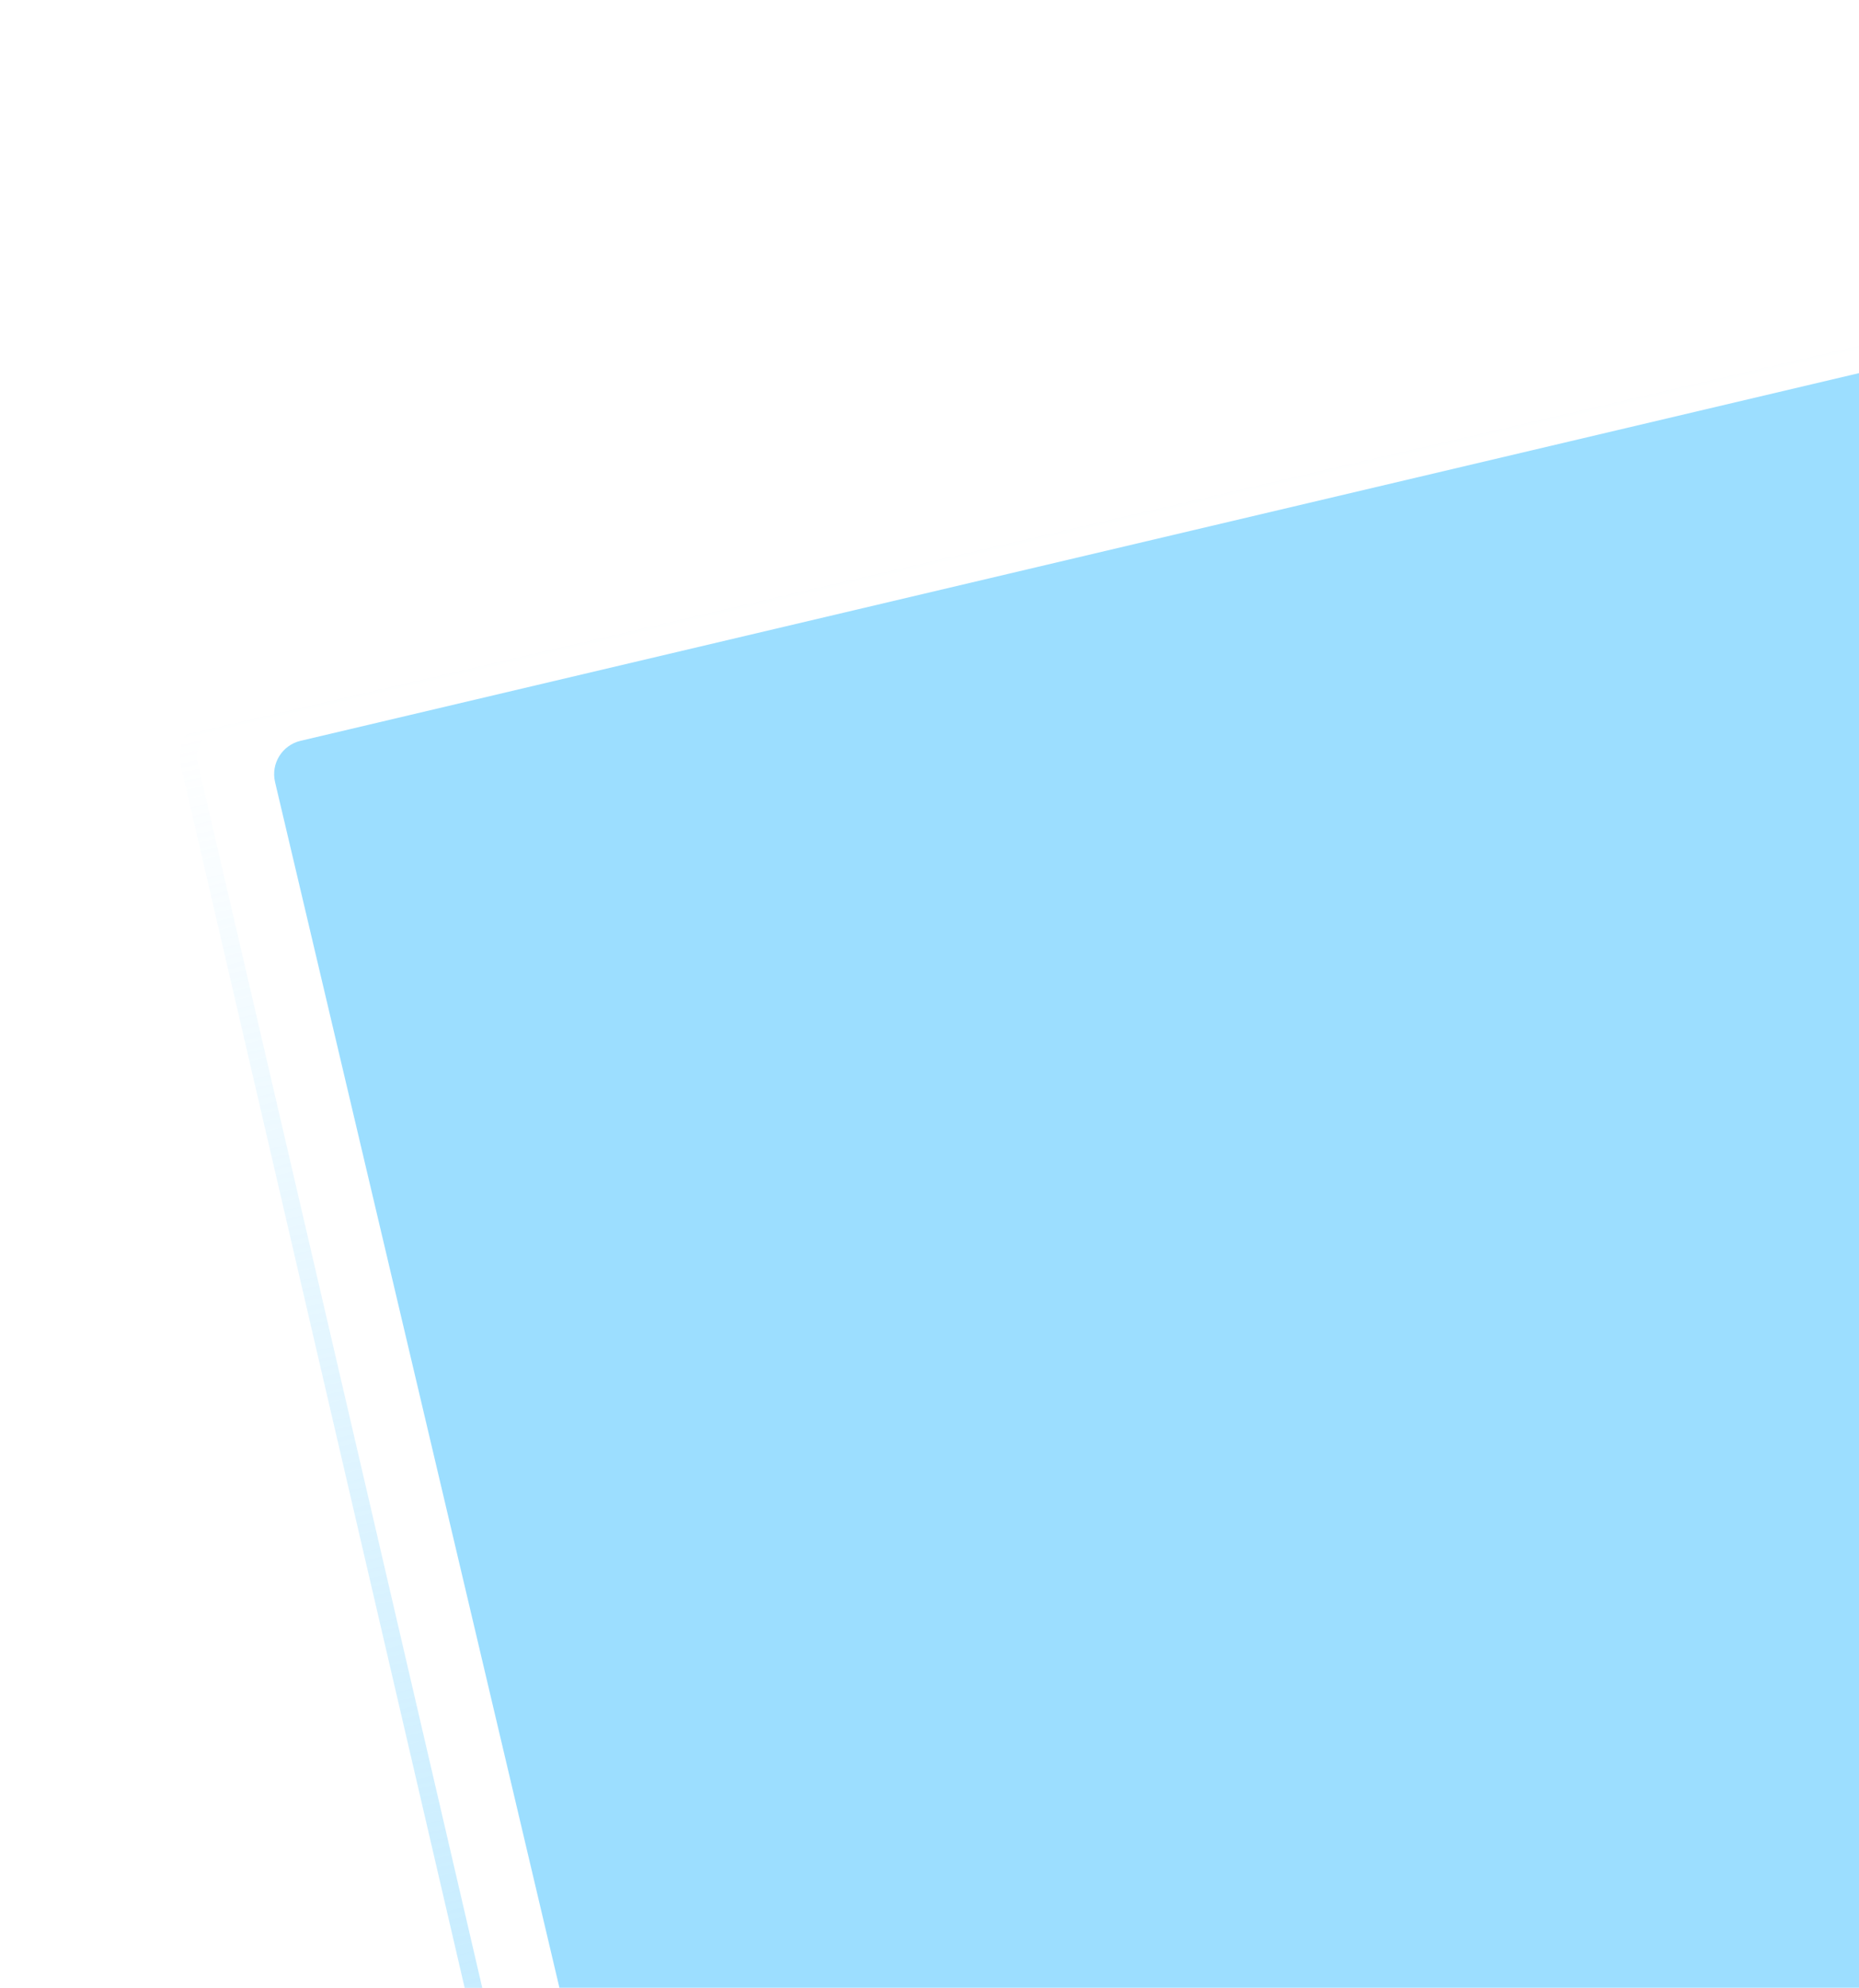<?xml version="1.0" encoding="UTF-8"?> <svg xmlns="http://www.w3.org/2000/svg" width="217" height="232" viewBox="0 0 217 232" fill="none"><g filter="url(#filter0_d_2521_116)"><rect x="36.189" y="92.379" width="244.735" height="250.704" rx="4" transform="rotate(-13.273 36.189 92.379)" fill="#9CDEFF"></rect></g><rect x="21.189" y="85.314" width="261.277" height="267.649" rx="4" transform="rotate(-13.079 21.189 85.314)" stroke="url(#paint0_linear_2521_116)" stroke-width="2"></rect><defs><filter id="filter0_d_2521_116" x="-3.05176e-05" y="0" width="358.137" height="362.576" filterUnits="userSpaceOnUse" color-interpolation-filters="sRGB"><feFlood flood-opacity="0" result="BackgroundImageFix"></feFlood><feColorMatrix in="SourceAlpha" type="matrix" values="0 0 0 0 0 0 0 0 0 0 0 0 0 0 0 0 0 0 127 0" result="hardAlpha"></feColorMatrix><feOffset dx="-5" dy="-5"></feOffset><feGaussianBlur stdDeviation="16"></feGaussianBlur><feComposite in2="hardAlpha" operator="out"></feComposite><feColorMatrix type="matrix" values="0 0 0 0 0.111 0 0 0 0 0 0 0 0 0 0.268 0 0 0 0.12 0"></feColorMatrix><feBlend mode="normal" in2="BackgroundImageFix" result="effect1_dropShadow_2521_116"></feBlend><feBlend mode="normal" in="SourceGraphic" in2="effect1_dropShadow_2521_116" result="shape"></feBlend></filter><linearGradient id="paint0_linear_2521_116" x1="151.828" y1="85.314" x2="151.828" y2="352.964" gradientUnits="userSpaceOnUse"><stop stop-color="#9CDEFF" stop-opacity="0"></stop><stop offset="1" stop-color="#9CDEFF"></stop></linearGradient></defs></svg> 